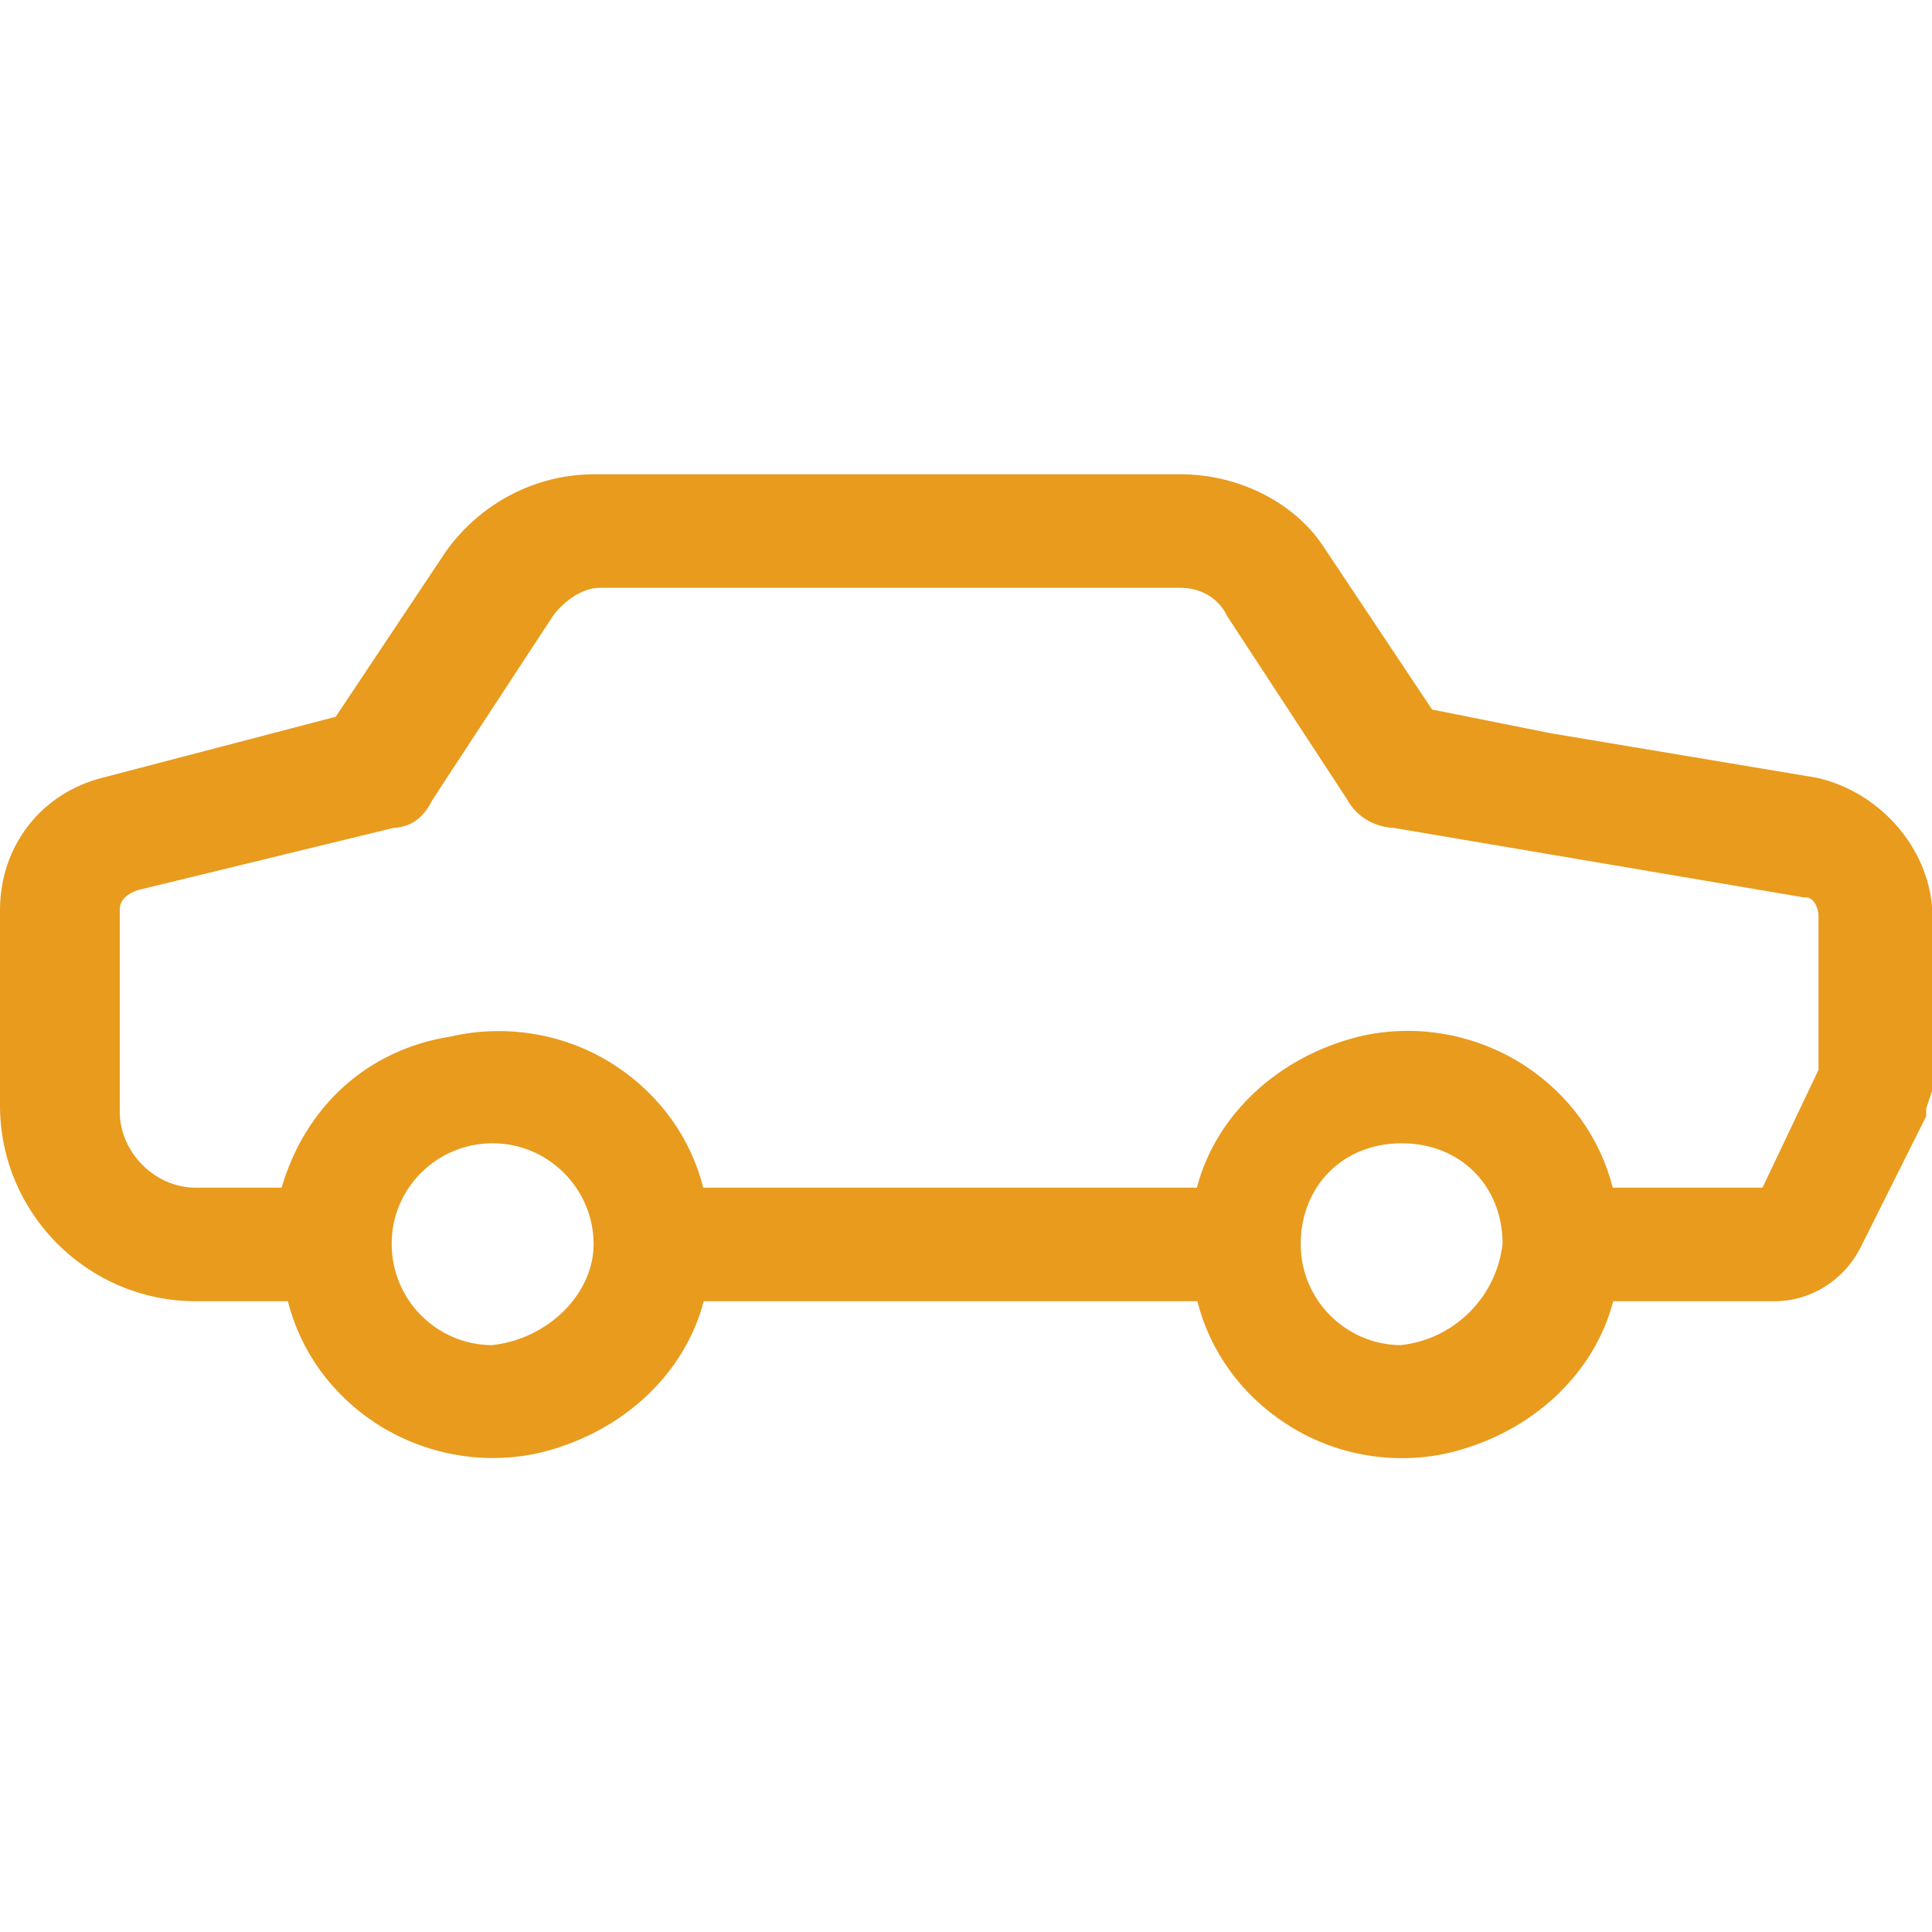 <?xml version="1.0" encoding="utf-8"?>
<!-- Generator: Adobe Illustrator 23.0.0, SVG Export Plug-In . SVG Version: 6.00 Build 0)  -->
<svg version="1.1" id="Vrstva_1" xmlns="http://www.w3.org/2000/svg" xmlns:xlink="http://www.w3.org/1999/xlink" x="0px" y="0px"
	 viewBox="0 0 400 400" style="enable-background:new 0 0 400 400;" xml:space="preserve">
<style type="text/css">
	.st0{fill:#19A8C8;}
	.st1{enable-background:new    ;}
	.st2{fill:none;}
	.st3{fill:#D72612;}
	.st4{fill:#1C9532;}
	.st5{fill:#E89B1D;}
</style>
<path class="st5" d="M376,161l-55-9.2l-24.5-4.9L273.9,113c-6-9-17.5-14.8-29.4-14.8H122.9c-12,0-23.5,6-30.6,16l-22.8,34.2
	L21.3,161C8.5,164.2,0,175.2,0,188.4v40.5c0,22.3,18.2,40.5,40.5,40.5h19.1c2.6,10.3,9,19.2,18.1,25.2c10.1,6.6,22.6,8.9,34.4,6.1
	c16.9-4.2,29.7-16.3,33.6-31.3h102.2c2.6,10.3,9,19.2,18.1,25.2c7.2,4.8,15.7,7.3,24.3,7.3c3.4,0,6.8-0.4,10.1-1.2
	c16.9-4.2,29.7-16.3,33.6-31.3h33.4c7.5,0,14.4-4.3,17.9-11.3l13.5-27v-1.6l1.3-3.9v-35.9C400,176.4,389.7,164,376,161z M102,236.7
	c11.5,0,20.9,9.4,20.9,20.9c0,10.3-9.5,19.7-21.1,20.9c-11.4-0.1-20.7-9.4-20.7-20.9C81,246.1,90.4,236.7,102,236.7z M376.5,189.7
	v31.8l-11.6,24.4h-31c-2.6-10.3-9-19.2-18.1-25.2c-10.1-6.6-22.6-8.9-34.4-6.1c-16.9,4.2-29.7,16.3-33.6,31.3H145.6
	c-2.6-10.3-9-19.2-18.1-25.2c-10-6.6-22.5-8.8-34.2-6.1c-17.1,2.7-30,14.3-35,31.3H40.5c-8.4,0-15.7-7.3-15.7-15.7v-41.8
	c0-0.7,0-2.8,3.7-4.1l53-12.9c4.6-0.2,6.7-3.2,8.1-5.9l24.7-37.7c2-3,6.1-6.1,9.8-6.1h120.3c4.2,0,7.8,2.1,9.6,5.7l0.1,0.2
	l24.8,37.9c1.9,3.5,5.5,5.7,9.6,5.9l85,14.4h0.3C375.4,185.7,376.5,187.8,376.5,189.7z M290.2,236.7c12.1,0,20.8,8.7,20.9,20.7
	c-1.2,11.1-10,19.9-21.1,21.1c-11.4-0.1-20.7-9.4-20.7-20.9C269.3,245.5,278.1,236.7,290.2,236.7z"/>
</svg>
